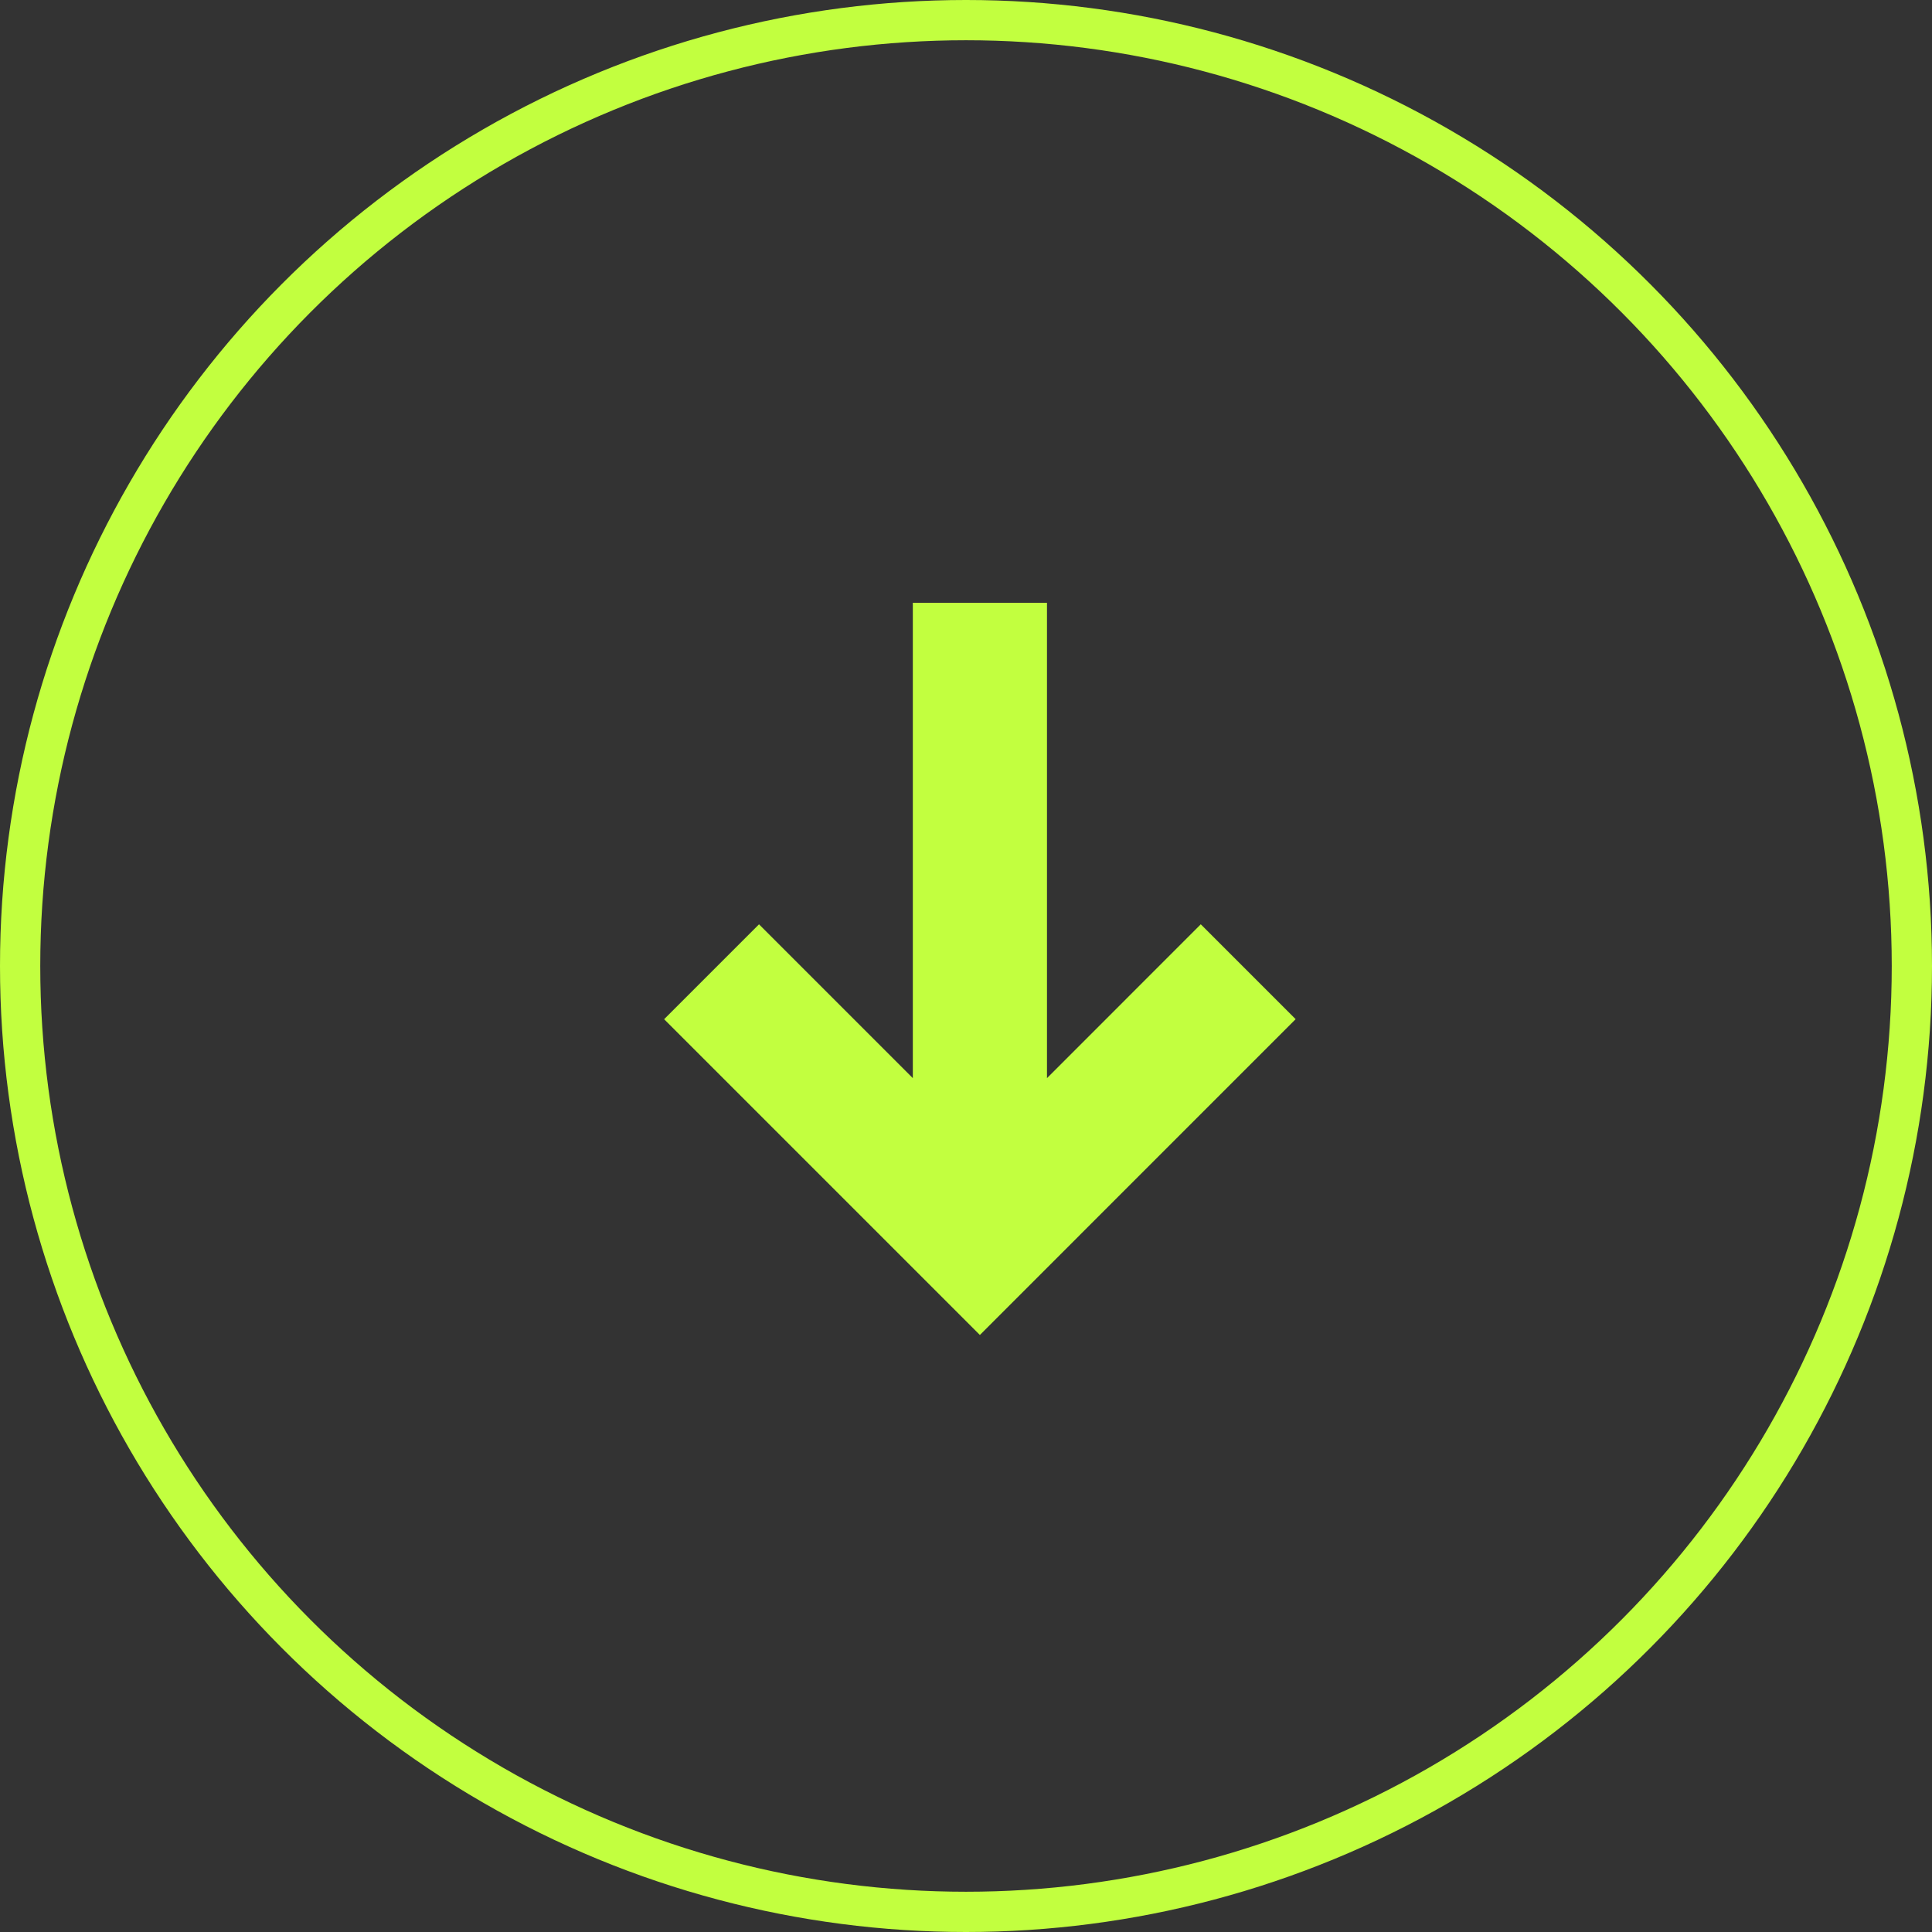 <svg width="48" height="48" fill="none" xmlns="http://www.w3.org/2000/svg"><rect width="100%" height="100%" fill="#333333" stroke="none"/><circle cx="24" cy="24" r="23.5" transform="matrix(1 0 0 -1 0 48)" stroke="#C2FF3F"/><g clip-path="url(#clip0_5137_6078)"><path d="M18.857 22.965L16.5 25.322l7.845 7.845 7.845-7.846-2.357-2.357-3.821 3.822v-11.81h-3.333v11.81l-3.822-3.822z" fill="#C2FF3F"/></g><defs><clipPath id="clip0_5137_6078"><path fill="#fff" transform="matrix(0 1 1 0 14 14)" d="M0 0h20v20H0z"/></clipPath></defs></svg>